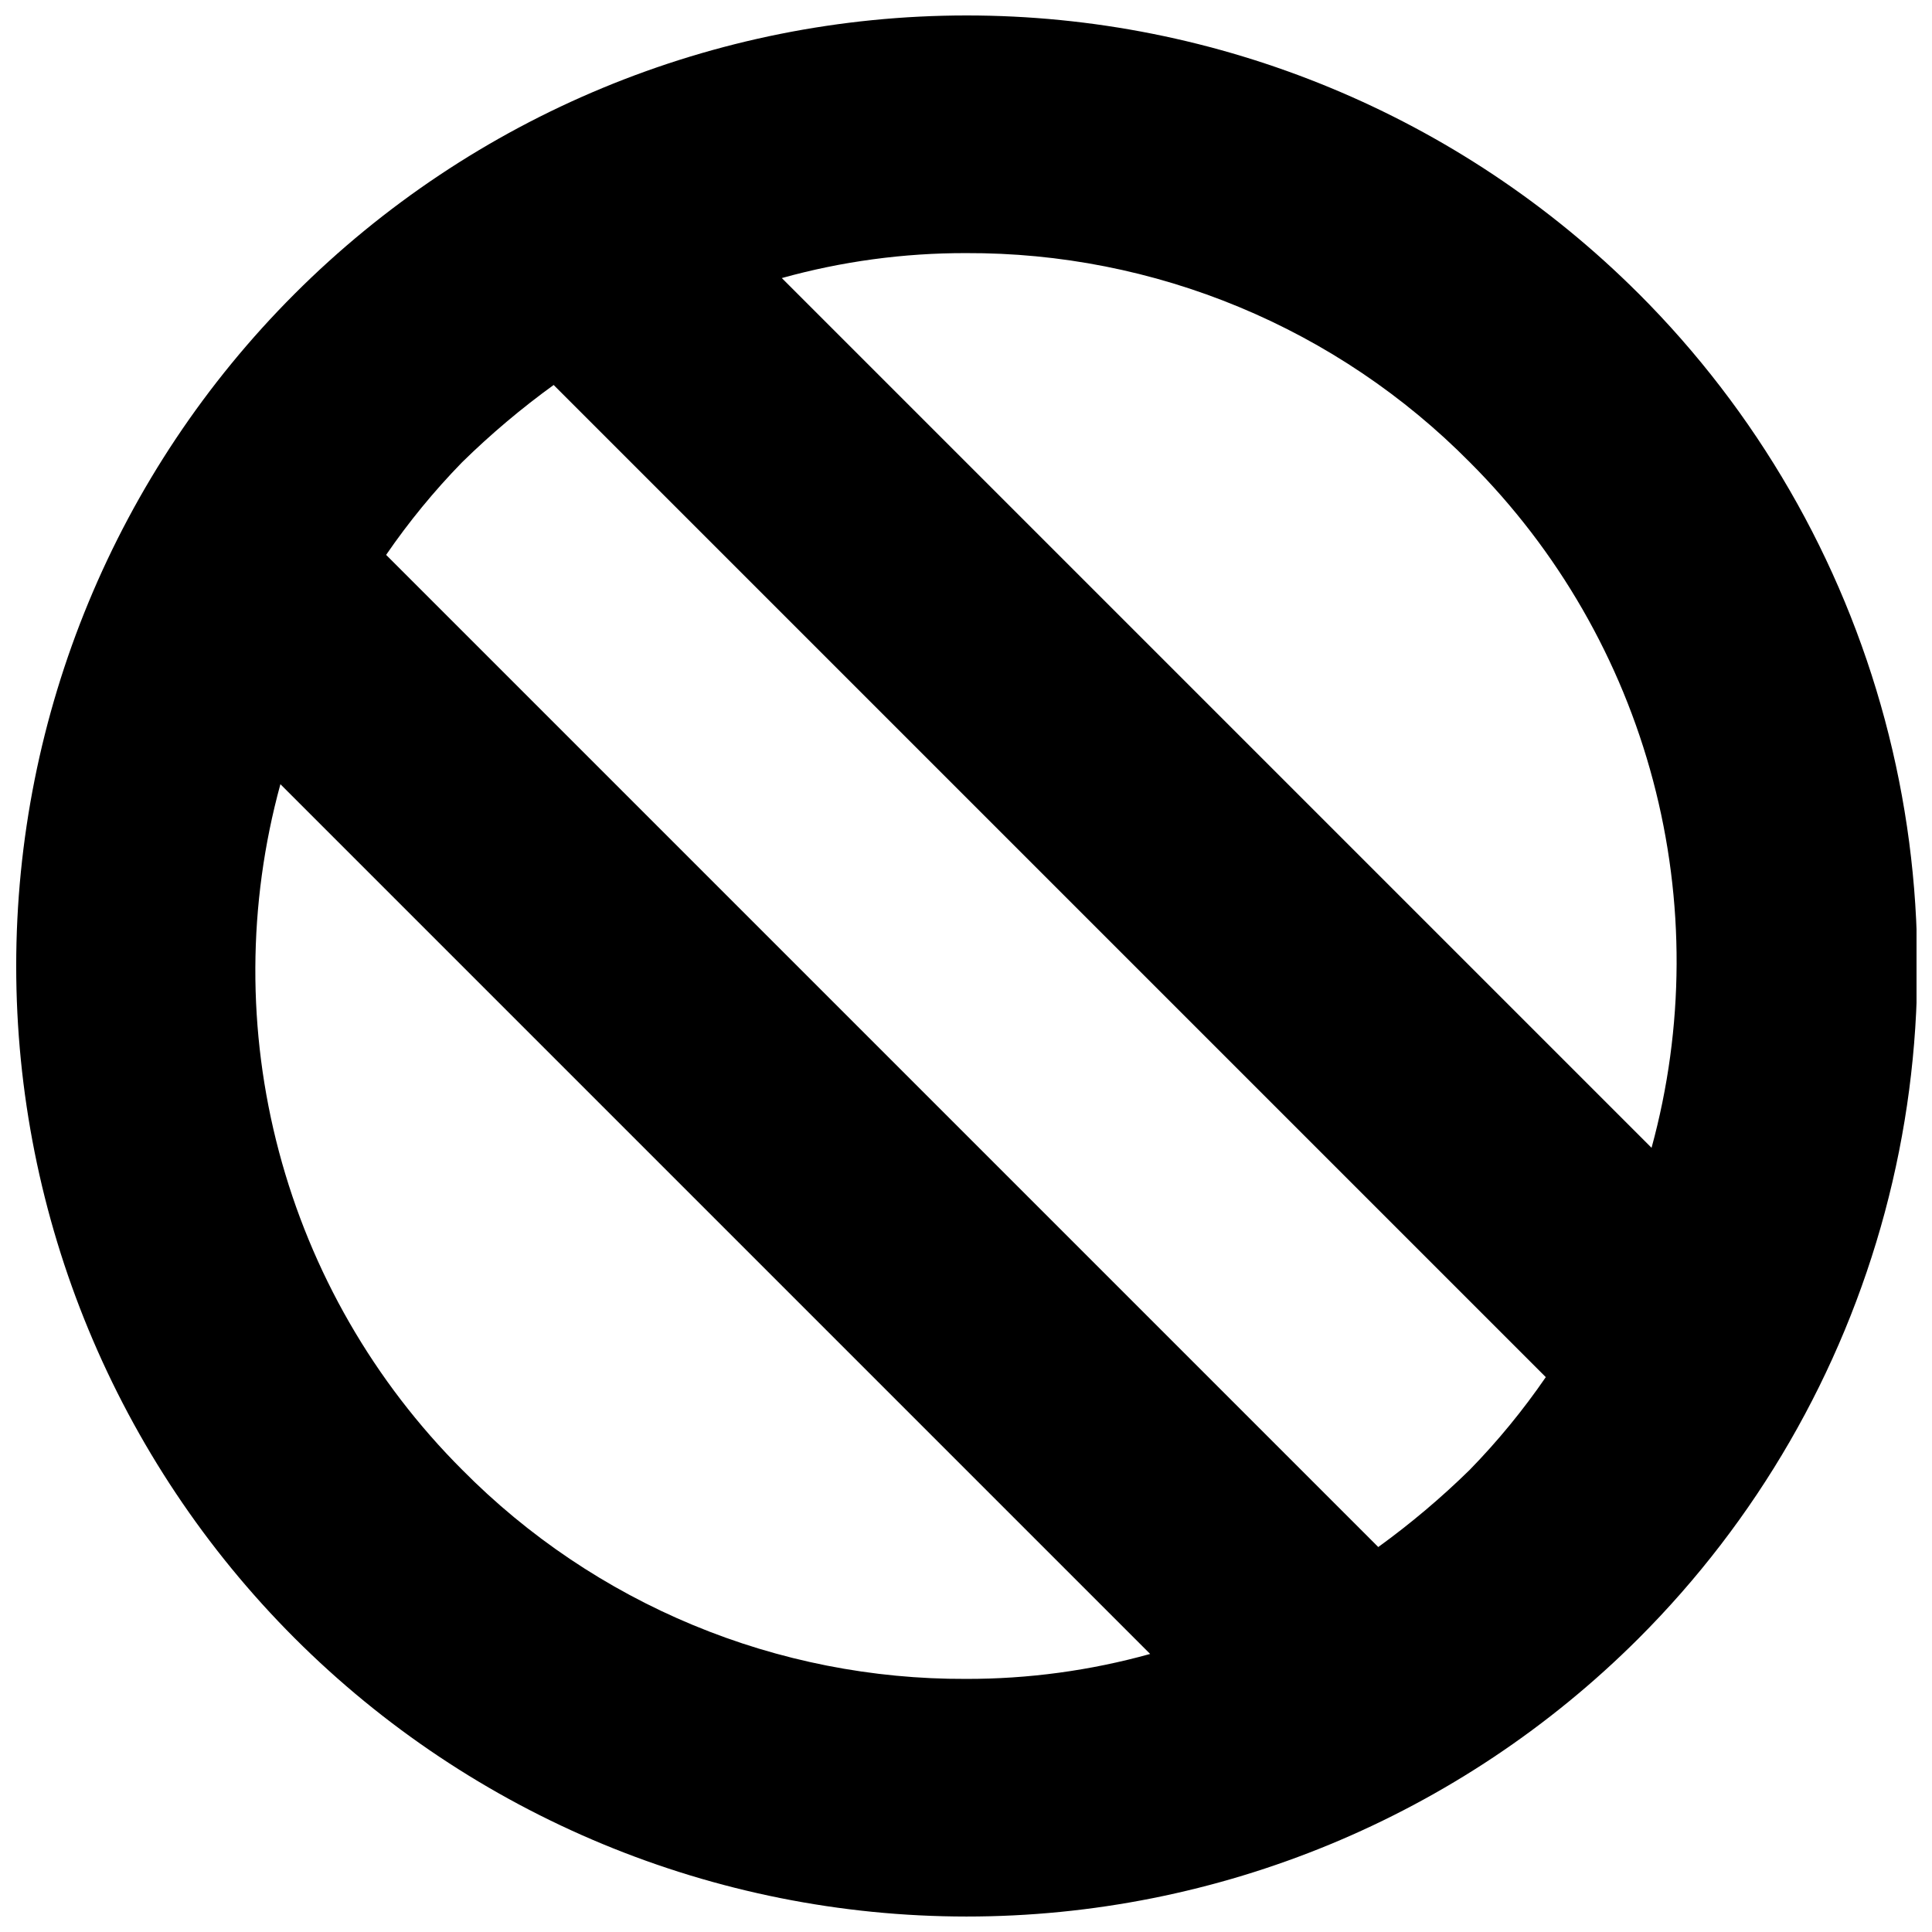 <?xml version="1.0" encoding="UTF-8"?>
<!-- Uploaded to: SVG Repo, www.svgrepo.com, Generator: SVG Repo Mixer Tools -->
<svg width="800px" height="800px" version="1.1" viewBox="144 144 512 512" xmlns="http://www.w3.org/2000/svg">
 <defs>
  <clipPath id="a">
   <path d="m148.09 148.09h503.81v503.81h-503.81z"/>
  </clipPath>
 </defs>
 <g clip-path="url(#a)">
  <path d="m578.22 221.78c-47.258-47.203-111.33-73.707-178.12-73.684-66.793 0.023-130.84 26.574-178.06 73.812-47.219 47.242-73.746 111.3-73.746 178.09s26.527 130.85 73.746 178.09c47.223 47.238 111.27 73.789 178.06 73.812 66.793 0.027 130.86-26.477 178.12-73.68 31.305-31.273 53.824-70.242 65.285-112.98 11.457-42.742 11.457-87.746 0-130.49-11.461-42.738-33.98-81.707-65.285-112.98zm-44.715 44.711c23.352 23.34 40.109 52.441 48.57 84.352s8.324 65.492-0.395 97.336l-230.49-230.49c15.891-4.422 32.312-6.648 48.809-6.613 24.82-0.102 49.41 4.75 72.332 14.266 22.926 9.516 43.723 23.504 61.176 41.152zm-267.02 267.02c-23.348-23.34-40.105-52.441-48.566-84.352-8.465-31.91-8.328-65.492 0.391-97.336l230.49 230.49v0.004c-15.891 4.418-32.312 6.644-48.805 6.609-24.82 0.102-49.414-4.75-72.336-14.266-22.926-9.516-43.723-23.504-61.176-41.152zm242.77 20.469-262.93-262.93c6.004-8.75 12.746-16.965 20.152-24.562 7.566-7.414 15.668-14.254 24.246-20.465l262.93 262.93c-6.004 8.746-12.746 16.965-20.152 24.559-7.562 7.414-15.668 14.254-24.246 20.469z"/>
 </g>
</svg>